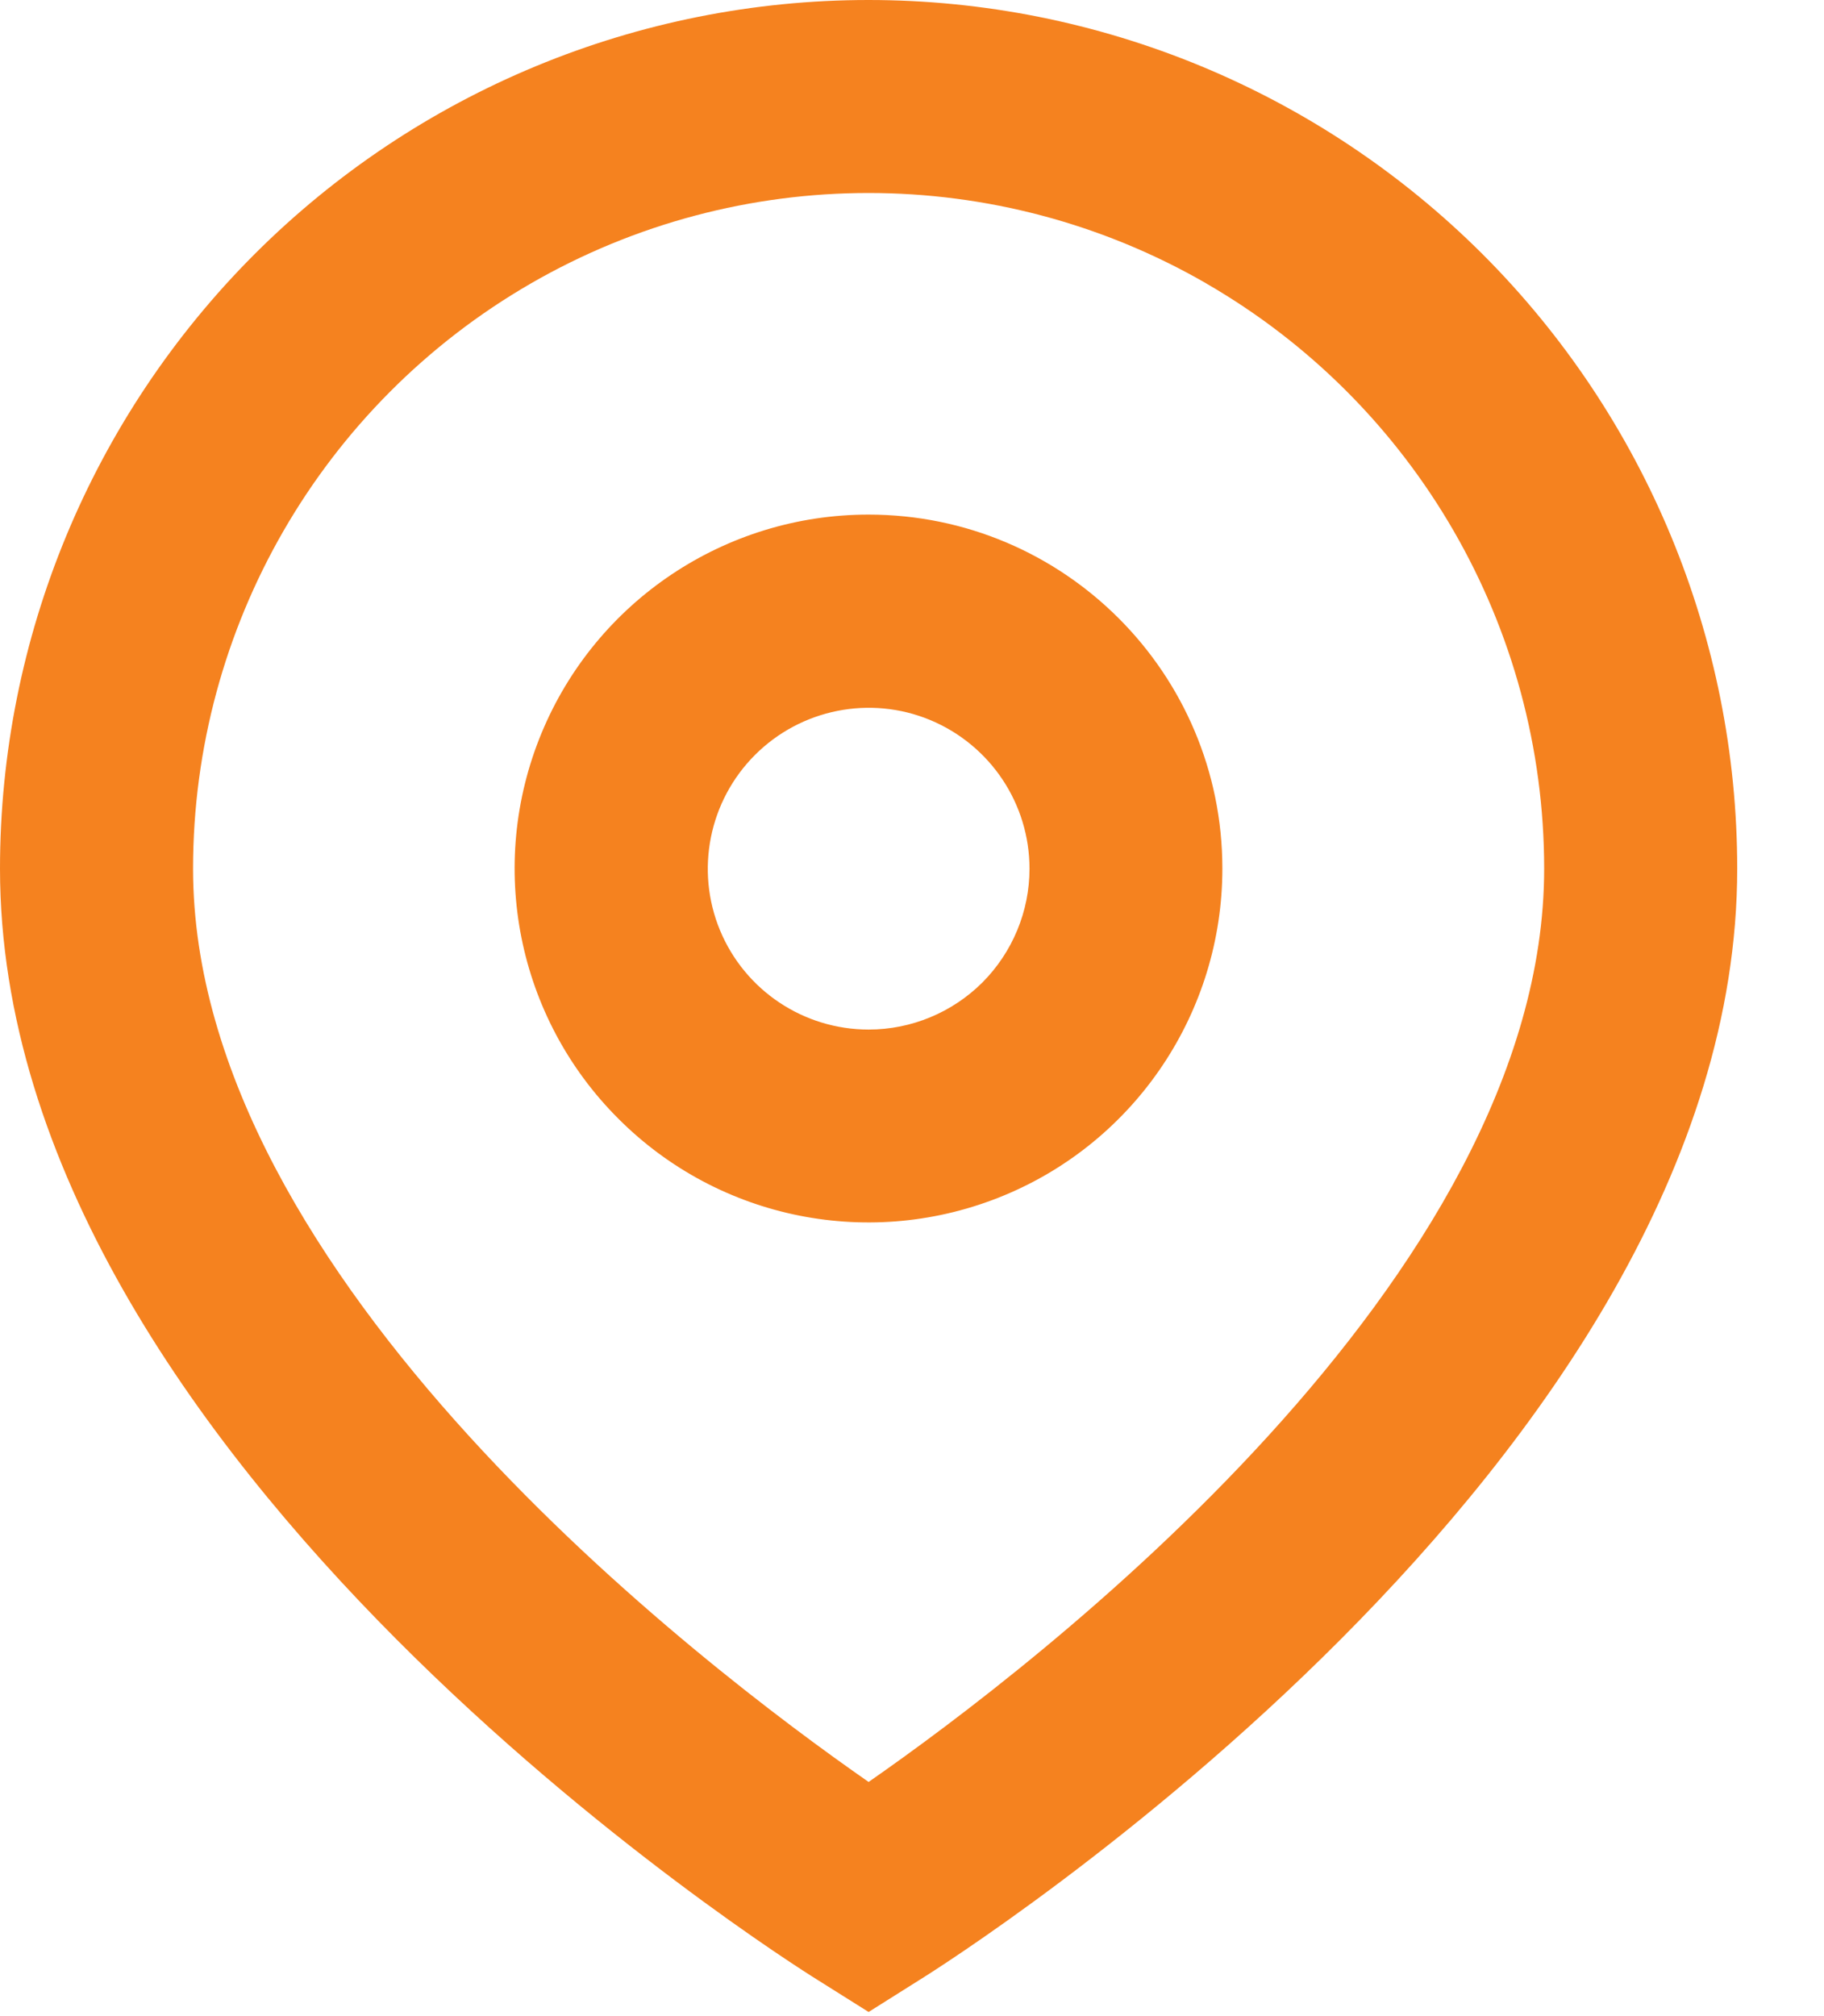 <svg xmlns="http://www.w3.org/2000/svg" width="19" height="21" viewBox="0 0 19 21">
    <g fill="none" fill-rule="evenodd">
        <g fill="#F5821F" fill-rule="nonzero">
            <g>
                <g>
                    <g>
                        <g>
                            <path d="M9.047 0c2.4 0 4.701.953 6.399 2.65 1.696 1.697 2.65 3.998 2.65 6.398 0 6.182-8.168 11.359-8.516 11.574l-.532.335-.533-.335C8.167 20.407 0 15.23 0 9.048c0-2.4.953-4.7 2.65-6.399C4.346.953 6.647 0 9.047 0zm3.52 2.953c-2.178-1.257-4.861-1.257-7.038 0-2.177 1.258-3.518 3.58-3.518 6.095 0 4.266 5.311 8.313 7.037 9.513 1.725-1.2 7.037-5.248 7.037-9.513 0-2.515-1.342-4.837-3.519-6.095zM9.046 5.36c2.036 0 3.687 1.651 3.687 3.687 0 1.49-.898 2.835-2.275 3.405-1.379.571-2.964.256-4.017-.8-1.055-1.053-1.37-2.638-.8-4.016.57-1.377 1.915-2.276 3.406-2.276zM9.69 7.5c-.626-.26-1.347-.115-1.826.364-.479.48-.623 1.2-.364 1.826.26.626.87 1.034 1.549 1.034.443 0 .87-.177 1.184-.49.314-.315.491-.742.491-1.185 0-.678-.408-1.288-1.034-1.549z" transform="translate(-1129 -622) translate(730 600) translate(189 3) translate(210 19)"/>
                        </g>
                    </g>
                </g>
            </g>
        </g>
    </g>
</svg>
